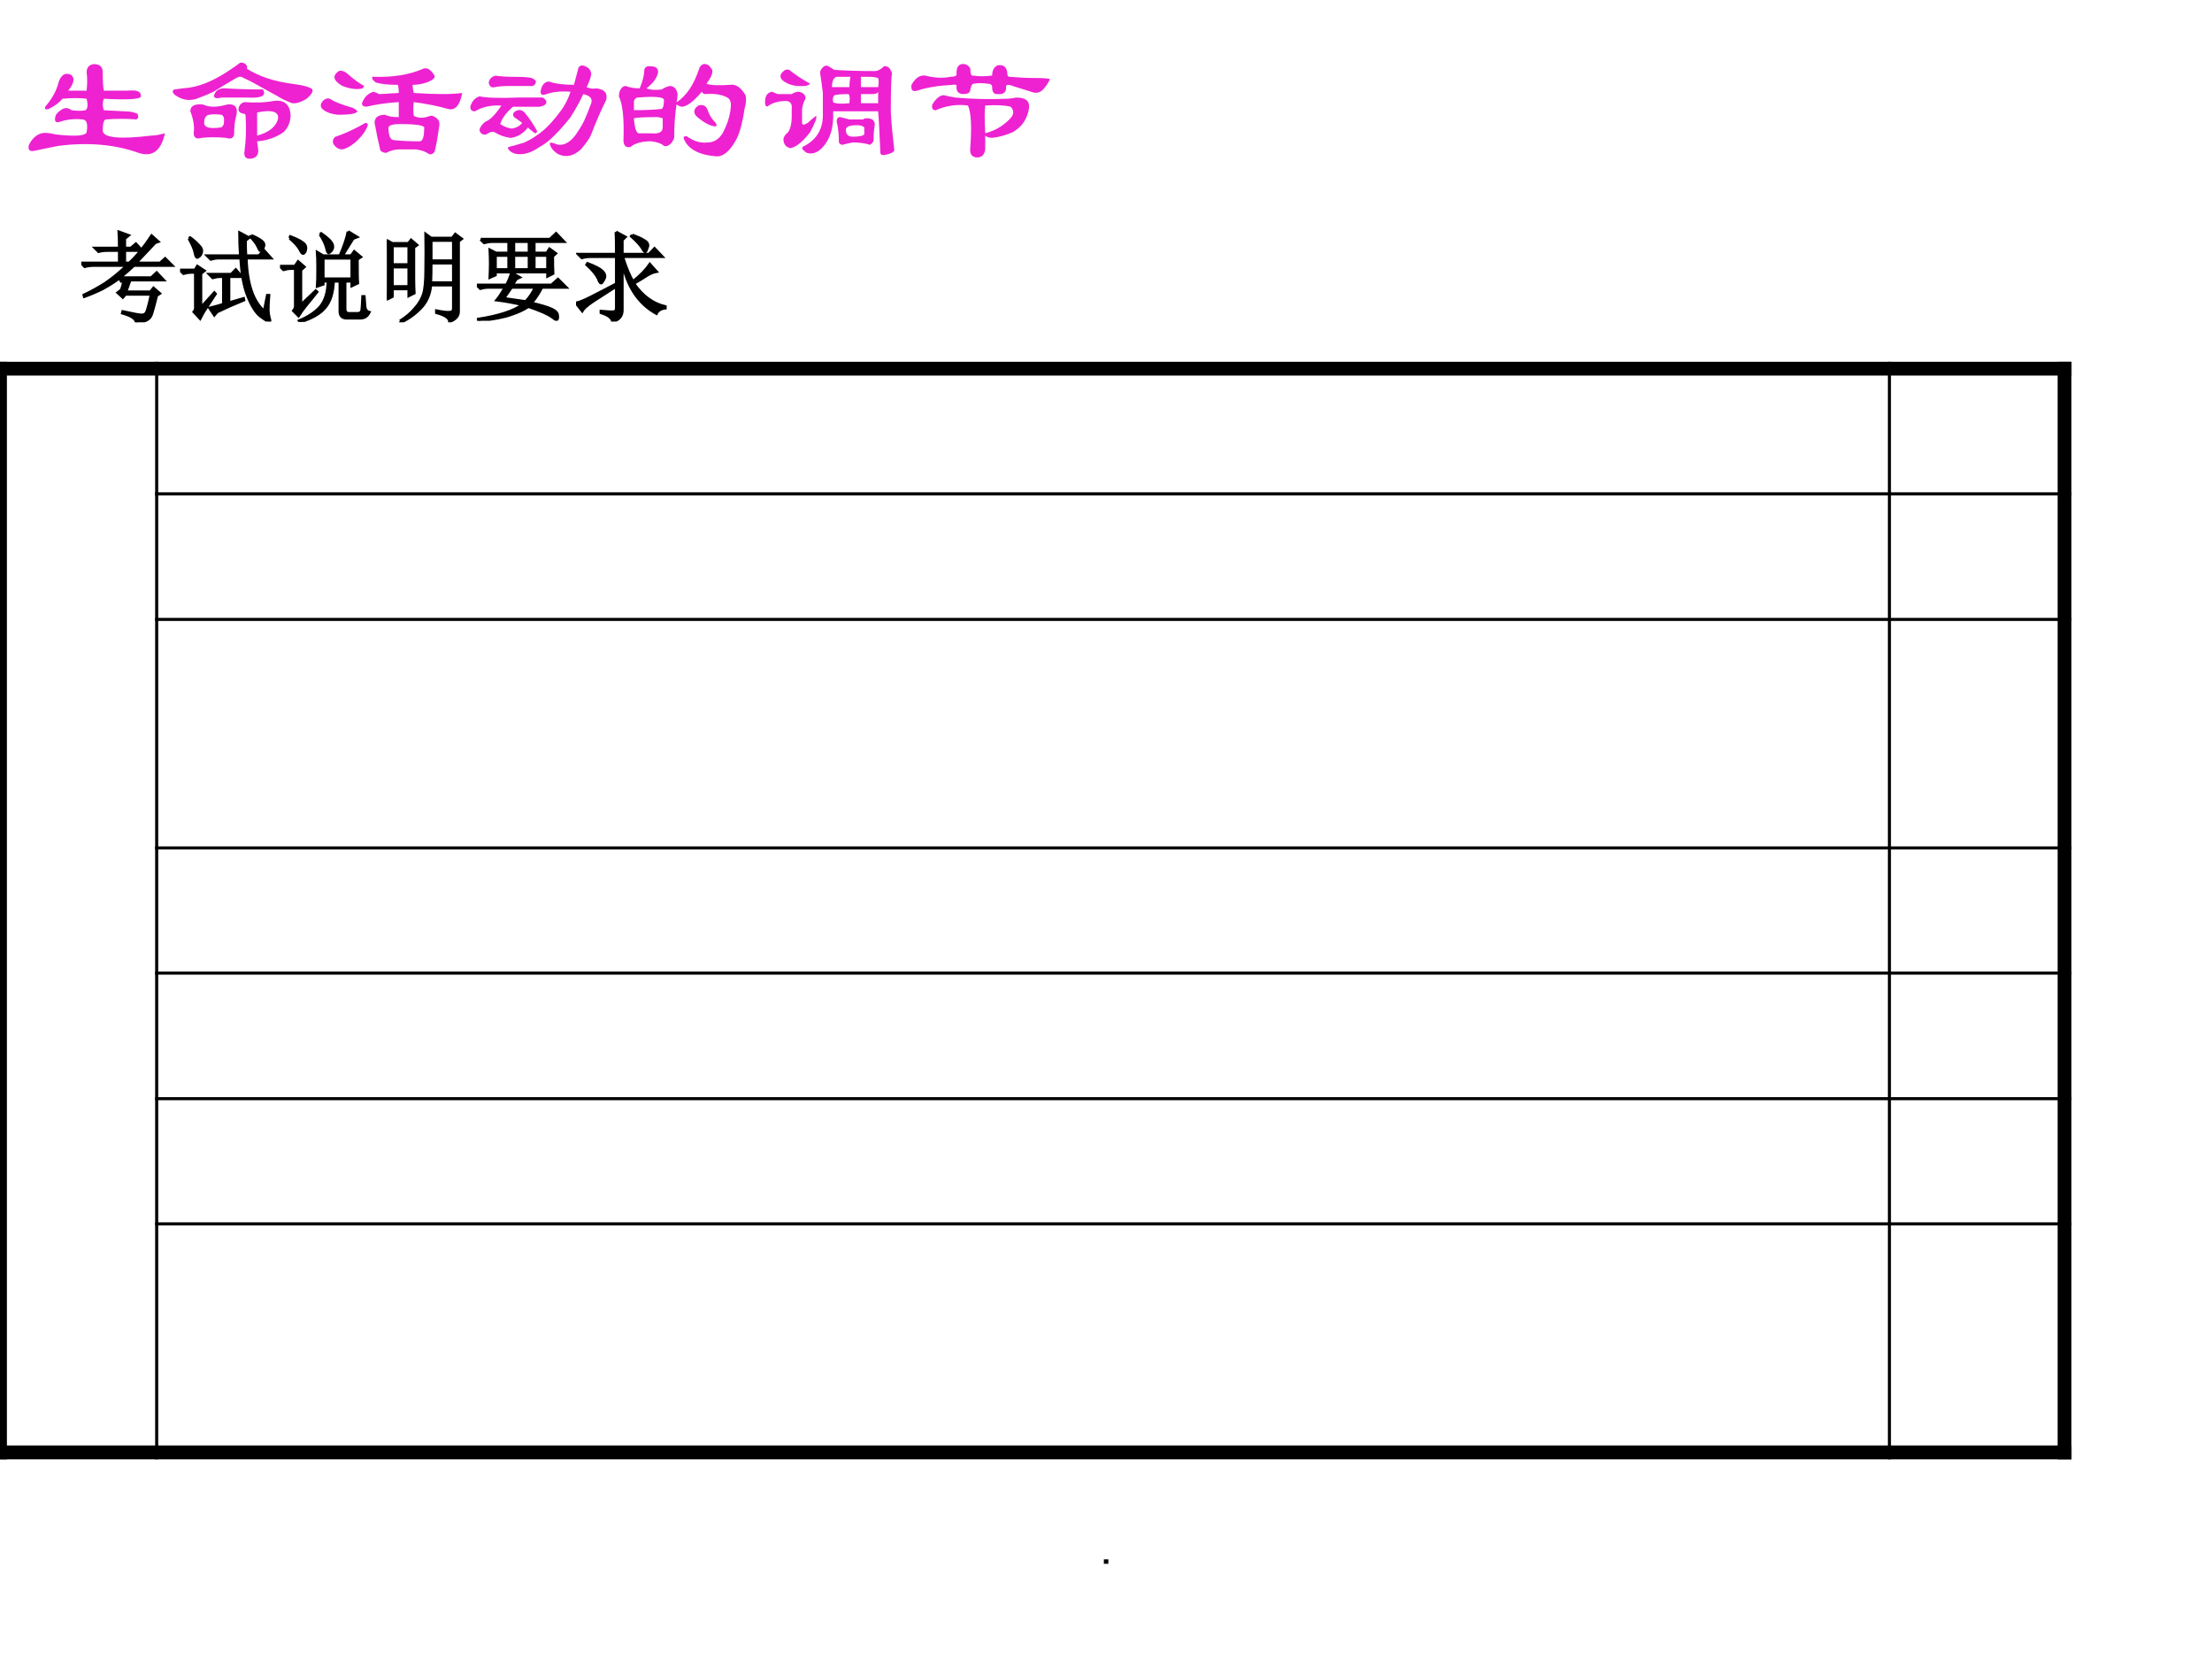 <?xml version="1.0" encoding="UTF-8" standalone="no"?>
<!DOCTYPE svg PUBLIC "-//W3C//DTD SVG 1.1//EN" "http://www.w3.org/Graphics/SVG/1.1/DTD/svg11.dtd">
<svg xmlns="http://www.w3.org/2000/svg" xmlns:xlink="http://www.w3.org/1999/xlink" version="1.1" width="720pt" height="540pt" viewBox="0 0 720 540">
<rect x="0" y="0" width="720" height="540" fill="#333333" stroke="none"/>
<g enable-background="new">
<g>
<g id="Layer-1" data-name="Artifact">
<clipPath id="cp0">
<path transform="matrix(1,0,0,-1,0,540)" d="M 0 0 L 720 0 L 720 540 L 0 540 Z " fill-rule="evenodd"/>
</clipPath>
<g clip-path="url(#cp0)">
<path transform="matrix(1,0,0,-1,0,540)" d="M 0 0 L 720 0 L 720 540 L 0 540 Z " fill="#ffffff" fill-rule="evenodd"/>
</g>
</g>
<g id="Layer-1" data-name="P">
<clipPath id="cp1">
<path transform="matrix(1,0,0,-1,0,540)" d="M 0 0 L 720 0 L 720 540 L 0 540 Z " fill-rule="evenodd"/>
</clipPath>
<g clip-path="url(#cp1)">
<symbol id="font_2_2a4f">
<path d="M .401 .398 C .354 .404 .299 .404 .237 .398 C .216 .372 .185 .349 .143 .328 C .122 .323 .115 .328 .12 .344 C .161 .391 .19 .44 .206 .492 C .221 .555 .25 .578 .292 .562 C .323 .542 .318 .505 .276 .453 L .401 .453 C .406 .5 .406 .542 .401 .578 C .401 .609 .417 .628 .448 .633 C .49 .633 .51 .615 .51 .578 C .51 .516 .513 .474 .518 .453 L .682 .453 C .74 .458 .768 .448 .768 .422 C .784 .396 .701 .388 .518 .398 C .508 .372 .508 .346 .518 .32 L .674 .312 C .695 .312 .719 .307 .745 .297 C .755 .276 .753 .263 .737 .258 C .674 .263 .607 .263 .534 .258 C .518 .258 .51 .232 .51 .18 C .516 .133 .625 .122 .839 .148 C .865 .148 .896 .154 .932 .164 C .906 .044 .846 0 .753 .031 C .591 .089 .409 .104 .206 .078 C .128 .062 .078 .052 .057 .047 C .016 .036 0 .049 .01 .086 C .031 .128 .06 .154 .096 .164 C .117 .169 .148 .167 .19 .156 C .326 .141 .396 .146 .401 .172 C .411 .229 .401 .258 .37 .258 C .318 .263 .268 .258 .221 .242 C .19 .232 .18 .245 .19 .281 C .195 .297 .211 .312 .237 .328 C .258 .339 .279 .336 .299 .32 C .341 .315 .372 .315 .393 .32 C .409 .331 .411 .357 .401 .398 Z "/>
</symbol>
<symbol id="font_2_9ad">
<path d="M .461 .654 C .471 .659 .484 .656 .5 .646 C .51 .635 .513 .625 .508 .615 C .591 .562 .693 .529 .812 .513 C .891 .503 .938 .49 .953 .474 C .958 .458 .945 .438 .914 .411 C .862 .38 .823 .372 .797 .388 C .771 .398 .745 .411 .719 .427 C .672 .453 .625 .479 .578 .505 C .542 .526 .505 .544 .469 .56 C .464 .56 .458 .56 .453 .56 C .432 .549 .414 .539 .398 .529 C .362 .508 .323 .484 .281 .458 C .25 .443 .219 .43 .188 .419 C .13 .393 .076 .398 .023 .435 C .003 .451 0 .464 .016 .474 L .078 .482 C .177 .487 .286 .531 .406 .615 C .422 .625 .44 .638 .461 .654 M .352 .482 C .435 .477 .523 .474 .617 .474 C .643 .432 .609 .414 .516 .419 L .336 .419 C .294 .409 .279 .417 .289 .443 C .294 .453 .299 .461 .305 .466 C .32 .477 .336 .482 .352 .482 M .211 .372 C .253 .352 .307 .352 .375 .372 C .427 .378 .448 .354 .438 .302 C .427 .266 .422 .221 .422 .169 C .417 .143 .398 .135 .367 .146 C .305 .151 .25 .151 .203 .146 C .167 .135 .148 .146 .148 .177 C .154 .224 .146 .273 .125 .326 C .125 .362 .154 .378 .211 .372 M .25 .302 C .229 .297 .219 .279 .219 .247 C .219 .216 .255 .206 .328 .216 C .339 .216 .346 .224 .352 .24 C .357 .276 .352 .297 .336 .302 C .305 .307 .276 .307 .25 .302 M .492 .388 C .57 .383 .635 .385 .688 .396 C .76 .406 .799 .375 .805 .302 C .805 .255 .789 .216 .758 .185 C .706 .148 .646 .128 .578 .122 L .586 .06 C .586 .029 .57 .01 .539 .005 C .503 0 .487 .016 .492 .052 C .503 .13 .505 .211 .5 .294 C .5 .305 .495 .31 .484 .31 C .458 .315 .448 .328 .453 .349 C .458 .37 .471 .383 .492 .388 M .578 .161 C .656 .182 .703 .219 .719 .271 C .729 .323 .682 .339 .578 .318 L .578 .161 Z "/>
</symbol>
<symbol id="font_2_226b">
<path d="M .701 .583 C .727 .594 .753 .578 .779 .536 C .784 .521 .766 .505 .724 .49 C .693 .479 .661 .474 .63 .474 C .63 .453 .633 .435 .638 .419 C .789 .409 .898 .409 .966 .419 C .951 .336 .919 .299 .872 .31 C .799 .331 .721 .346 .638 .357 C .633 .331 .633 .299 .638 .263 C .669 .247 .706 .247 .747 .263 C .758 .268 .773 .263 .794 .247 C .81 .232 .815 .214 .81 .193 C .799 .115 .789 .057 .779 .021 C .768 .005 .755 0 .74 .005 C .719 .021 .69 .031 .654 .036 L .536 .036 C .51 .036 .482 .029 .451 .013 C .435 .013 .422 .018 .411 .029 C .396 .091 .383 .154 .372 .216 C .372 .253 .396 .271 .443 .271 C .464 .26 .495 .255 .536 .255 L .536 .357 C .453 .352 .38 .341 .318 .326 C .297 .326 .286 .333 .286 .349 C .302 .391 .328 .417 .365 .427 C .38 .422 .393 .417 .404 .411 L .536 .419 C .536 .445 .534 .464 .529 .474 C .466 .474 .417 .479 .38 .49 C .359 .505 .352 .518 .357 .529 C .492 .523 .607 .542 .701 .583 M .302 .466 C .297 .461 .294 .456 .294 .451 C .258 .44 .211 .445 .154 .466 C .091 .503 .083 .536 .13 .568 C .146 .573 .164 .568 .185 .552 C .232 .51 .271 .482 .302 .466 M .224 .318 C .245 .307 .255 .299 .255 .294 C .25 .279 .206 .271 .122 .271 C .081 .276 .049 .286 .029 .302 C .003 .318 0 .339 .021 .365 C .036 .38 .052 .385 .068 .38 C .099 .359 .151 .339 .224 .318 M .31 .216 C .32 .216 .326 .211 .326 .201 C .315 .164 .286 .125 .24 .083 C .208 .057 .18 .042 .154 .036 C .128 .036 .107 .049 .091 .076 C .086 .096 .091 .112 .107 .122 C .169 .143 .237 .174 .31 .216 M .544 .208 C .497 .208 .471 .201 .466 .185 C .466 .128 .479 .099 .505 .099 C .552 .094 .609 .091 .677 .091 C .698 .091 .708 .12 .708 .177 C .719 .198 .664 .208 .544 .208 Z "/>
</symbol>
<symbol id="font_2_7d8">
<path d="M .258 .073 C .299 .083 .336 .094 .367 .104 C .414 .125 .458 .154 .5 .19 C .531 .216 .57 .26 .617 .323 C .643 .359 .664 .401 .68 .448 C .617 .453 .562 .448 .516 .432 C .49 .422 .477 .427 .477 .448 C .482 .49 .5 .513 .531 .518 C .573 .503 .63 .495 .703 .495 C .714 .536 .724 .576 .734 .612 C .745 .628 .76 .63 .781 .62 C .807 .609 .82 .591 .82 .565 C .815 .539 .805 .51 .789 .479 C .815 .469 .836 .466 .852 .471 C .909 .466 .932 .44 .922 .393 C .885 .32 .852 .242 .82 .159 C .81 .133 .786 .099 .75 .057 C .698 .01 .646 -0 .594 .026 C .562 .047 .544 .07 .539 .096 C .539 .107 .557 .104 .594 .089 C .635 .083 .674 .104 .711 .151 C .737 .188 .758 .221 .773 .253 C .789 .289 .805 .328 .82 .37 C .831 .401 .812 .422 .766 .432 C .745 .385 .716 .333 .68 .276 C .648 .234 .612 .193 .57 .151 C .534 .115 .5 .089 .469 .073 C .432 .047 .396 .031 .359 .026 C .318 .021 .286 .029 .266 .049 C .255 .06 .253 .068 .258 .073 M .336 .409 L .492 .409 C .508 .398 .516 .388 .516 .378 C .516 .362 .5 .352 .469 .346 L .289 .346 C .242 .305 .214 .266 .203 .229 C .224 .214 .25 .203 .281 .198 C .312 .203 .336 .216 .352 .237 C .331 .253 .312 .266 .297 .276 C .286 .292 .289 .305 .305 .315 C .331 .331 .354 .326 .375 .299 C .401 .268 .427 .229 .453 .182 C .453 .172 .448 .167 .438 .167 C .417 .182 .401 .195 .391 .206 C .359 .164 .32 .141 .273 .135 C .232 .141 .195 .154 .164 .174 C .148 .18 .13 .174 .109 .159 C .083 .154 .068 .164 .062 .19 C .068 .211 .081 .229 .102 .245 C .133 .255 .169 .292 .211 .354 C .143 .359 .083 .346 .031 .315 C .01 .315 0 .326 0 .346 C .01 .383 .031 .406 .062 .417 C .109 .406 .201 .404 .336 .409 M .312 .549 C .354 .549 .388 .547 .414 .542 C .43 .536 .44 .529 .445 .518 C .445 .503 .438 .492 .422 .487 L .258 .487 C .221 .487 .19 .484 .164 .479 C .143 .474 .13 .484 .125 .51 C .13 .536 .146 .552 .172 .557 C .203 .552 .25 .549 .312 .549 Z "/>
</symbol>
<symbol id="font_2_2bb4">
<path d="M .219 .615 C .25 .615 .266 .602 .266 .576 C .26 .539 .234 .503 .188 .466 C .208 .456 .242 .453 .289 .458 C .315 .474 .336 .482 .352 .482 C .378 .477 .393 .458 .398 .427 C .398 .411 .396 .393 .391 .372 C .458 .414 .51 .492 .547 .607 C .562 .633 .583 .638 .609 .622 C .615 .617 .622 .607 .633 .591 C .638 .57 .625 .539 .594 .497 C .62 .487 .674 .484 .758 .49 C .794 .495 .828 .471 .859 .419 C .865 .393 .862 .362 .852 .326 C .836 .221 .815 .148 .789 .107 C .747 .034 .703 -0 .656 .005 C .536 .016 .464 .057 .438 .13 C .443 .146 .456 .146 .477 .13 C .518 .104 .56 .094 .602 .099 C .643 .099 .677 .12 .703 .161 C .734 .219 .753 .276 .758 .333 C .763 .37 .755 .393 .734 .404 C .698 .424 .648 .432 .586 .427 C .576 .427 .568 .432 .562 .443 C .51 .38 .466 .346 .43 .341 C .419 .341 .406 .346 .391 .357 C .38 .289 .375 .214 .375 .13 C .37 .115 .362 .102 .352 .091 C .336 .076 .32 .07 .305 .076 C .289 .091 .26 .102 .219 .107 C .156 .107 .109 .094 .078 .068 C .047 .062 .031 .078 .031 .115 C .036 .26 .026 .359 0 .411 C 0 .432 .005 .451 .016 .466 C .026 .477 .036 .482 .047 .482 C .073 .471 .104 .466 .141 .466 C .161 .513 .172 .555 .172 .591 C .177 .612 .193 .62 .219 .615 M .102 .318 C .169 .318 .232 .32 .289 .326 C .299 .331 .305 .349 .305 .38 C .315 .406 .258 .414 .133 .404 C .117 .404 .107 .396 .102 .38 L .102 .318 M .141 .161 L .219 .161 C .271 .156 .297 .169 .297 .201 L .297 .263 C .281 .268 .268 .271 .258 .271 C .174 .271 .122 .268 .102 .263 C .107 .19 .12 .156 .141 .161 M .539 .349 C .57 .359 .591 .349 .602 .318 C .612 .286 .63 .258 .656 .232 C .667 .216 .664 .208 .648 .208 C .612 .214 .57 .237 .523 .279 C .503 .305 .508 .328 .539 .349 Z "/>
</symbol>
<symbol id="font_2_4133">
<path d="M .474 .406 C .464 .396 .461 .38 .466 .359 C .482 .349 .518 .346 .576 .352 C .581 .388 .578 .409 .568 .414 C .521 .414 .49 .411 .474 .406 M .576 .461 C .576 .482 .578 .505 .583 .531 L .49 .531 C .469 .526 .458 .503 .458 .461 L .576 .461 M .654 .352 L .771 .352 L .771 .43 C .766 .419 .753 .414 .732 .414 L .654 .414 L .654 .352 M .771 .461 C .776 .487 .776 .508 .771 .523 C .75 .529 .732 .531 .716 .531 L .654 .531 L .654 .461 L .771 .461 M .435 .602 C .445 .596 .458 .589 .474 .578 C .552 .573 .643 .57 .747 .57 C .768 .57 .789 .581 .81 .602 C .836 .607 .854 .591 .865 .555 C .859 .523 .857 .435 .857 .289 C .862 .206 .87 .122 .88 .039 C .885 .023 .862 .01 .81 0 C .794 0 .786 .005 .786 .016 C .781 .146 .776 .24 .771 .297 L .466 .297 C .471 .182 .443 .096 .38 .039 C .349 .013 .318 .005 .286 .016 C .271 .026 .26 .036 .255 .047 C .26 .057 .266 .062 .271 .062 C .359 .109 .401 .185 .396 .289 L .396 .422 C .391 .469 .385 .508 .38 .539 C .375 .56 .378 .576 .388 .586 C .404 .607 .419 .612 .435 .602 M .13 .57 C .141 .581 .154 .583 .169 .578 C .206 .547 .253 .516 .31 .484 C .299 .474 .286 .469 .271 .469 C .208 .464 .159 .477 .122 .508 C .102 .529 .104 .549 .13 .57 M .232 .43 C .263 .424 .279 .409 .279 .383 C .268 .367 .26 .344 .255 .312 L .255 .219 C .255 .203 .268 .203 .294 .219 C .31 .234 .328 .25 .349 .266 C .359 .26 .346 .224 .31 .156 C .263 .094 .219 .057 .177 .047 C .151 .052 .135 .068 .13 .094 C .125 .115 .135 .135 .161 .156 C .177 .182 .185 .216 .185 .258 L .185 .336 C .18 .357 .167 .367 .146 .367 C .099 .367 .06 .357 .029 .336 C .018 .326 .01 .328 .005 .344 C -0 .396 .016 .424 .052 .43 C .062 .424 .076 .419 .091 .414 L .185 .414 C .201 .424 .216 .43 .232 .43 M .513 .258 C .534 .253 .555 .247 .576 .242 L .669 .242 C .674 .247 .682 .25 .693 .25 C .734 .25 .753 .232 .747 .195 C .742 .169 .74 .138 .74 .102 C .74 .091 .732 .081 .716 .07 C .68 .081 .641 .086 .599 .086 C .573 .081 .549 .076 .529 .07 C .518 .07 .51 .076 .505 .086 C .505 .138 .5 .185 .49 .227 C .49 .247 .497 .258 .513 .258 M .552 .172 C .552 .141 .568 .125 .599 .125 C .641 .125 .667 .13 .677 .141 L .677 .188 C .667 .198 .651 .203 .63 .203 C .578 .203 .552 .193 .552 .172 Z "/>
</symbol>
<symbol id="font_2_37b2">
<path d="M .099 .555 C .161 .539 .219 .536 .271 .547 C .302 .547 .315 .555 .31 .57 C .31 .617 .328 .638 .365 .633 C .385 .628 .398 .617 .404 .602 C .404 .565 .411 .549 .427 .555 C .458 .549 .5 .549 .552 .555 C .552 .591 .565 .615 .591 .625 C .628 .63 .648 .615 .654 .578 C .654 .557 .659 .547 .669 .547 C .732 .542 .781 .539 .818 .539 C .896 .539 .938 .536 .943 .531 C .938 .516 .927 .497 .911 .477 C .885 .44 .854 .43 .818 .445 L .693 .484 C .667 .495 .651 .495 .646 .484 C .651 .443 .63 .424 .583 .43 C .562 .43 .552 .445 .552 .477 C .552 .492 .542 .5 .521 .5 C .49 .505 .458 .505 .427 .5 C .417 .5 .409 .487 .404 .461 C .404 .44 .388 .43 .357 .43 C .326 .43 .31 .445 .31 .477 C .315 .492 .305 .497 .279 .492 C .185 .487 .107 .474 .044 .453 C .013 .443 0 .456 .005 .492 C .031 .539 .062 .56 .099 .555 M .505 .352 C .5 .32 .5 .258 .505 .164 C .568 .18 .622 .211 .669 .258 C .701 .289 .703 .318 .677 .344 C .635 .354 .578 .357 .505 .352 M .224 .422 C .245 .417 .271 .411 .302 .406 C .411 .396 .529 .393 .654 .398 C .669 .398 .69 .401 .716 .406 C .779 .406 .807 .383 .802 .336 C .792 .263 .755 .208 .693 .172 C .646 .151 .599 .138 .552 .133 C .531 .133 .516 .138 .505 .148 L .505 .055 C .5 .018 .482 0 .451 0 C .414 0 .398 .023 .404 .07 C .414 .211 .409 .305 .388 .352 C .315 .362 .242 .352 .169 .32 C .148 .32 .141 .333 .146 .359 C .172 .401 .198 .422 .224 .422 Z "/>
</symbol>
<use xlink:href="#font_2_2a4f" transform="matrix(48,0,0,-48,8.95,51.245)" fill="#ee22d1"/>
<use xlink:href="#font_2_9ad" transform="matrix(48,0,0,-48,55.95,51.87)" fill="#ee22d1"/>
<use xlink:href="#font_2_226b" transform="matrix(48,0,0,-48,104.075,50.37)" fill="#ee22d1"/>
<use xlink:href="#font_2_7d8" transform="matrix(48,0,0,-48,153.075,51.37)" fill="#ee22d1"/>
<use xlink:href="#font_2_2bb4" transform="matrix(48,0,0,-48,201.45,51.12)" fill="#ee22d1"/>
<use xlink:href="#font_2_4133" transform="matrix(48,0,0,-48,248.825,50.495)" fill="#ee22d1"/>
<use xlink:href="#font_2_37b2" transform="matrix(48,0,0,-48,296.45,51.245)" fill="#ee22d1"/>
</g>
</g>
<g id="Layer-1" data-name="P">
<path transform="matrix(1,0,0,-1,0,540)" d="M 18 428.4 L 224.52 428.4 L 224.52 474 L 18 474 Z " fill="#ffffff" fill-rule="evenodd"/>
</g>
<g id="Layer-1" data-name="P">
<clipPath id="cp3">
<path transform="matrix(1,0,0,-1,0,540)" d="M 0 0 L 720 0 L 720 540 L 0 540 Z " fill-rule="evenodd"/>
</clipPath>
<g clip-path="url(#cp3)">
<symbol id="font_4_3633">
<path d="M .496 .43 C .483 .396 .469 .355 .453 .309 L .703 .309 L .734 .348 L .797 .293 L .766 .273 C .745 .188 .729 .129 .719 .098 C .711 .066 .697 .044 .676 .031 C .658 .016 .618 .005 .559 0 C .556 .036 .509 .068 .418 .094 L .422 .109 C .526 .086 .59 .074 .613 .074 C .639 .074 .656 .085 .664 .105 C .674 .126 .69 .186 .711 .285 L .449 .285 L .422 .254 L .371 .301 L .406 .328 C .417 .354 .426 .388 .434 .43 L .406 .418 L .387 .449 C .335 .41 .277 .374 .215 .34 C .152 .309 .091 .283 .031 .262 L .027 .277 C .1 .311 .173 .352 .246 .398 C .319 .448 .392 .508 .465 .578 L .129 .578 C .095 .578 .064 .574 .035 .566 L 0 .602 L .387 .602 L .387 .73 L .27 .73 C .236 .73 .204 .727 .176 .719 L .141 .754 L .387 .754 C .387 .837 .385 .892 .383 .918 L .48 .883 L .441 .852 L .441 .754 L .504 .754 L .555 .797 L .617 .73 L .441 .73 L .441 .602 L .488 .602 C .564 .672 .639 .764 .715 .879 L .781 .82 L .75 .809 C .674 .728 .609 .659 .555 .602 L .801 .602 L .852 .648 L .922 .578 L .535 .578 C .488 .534 .44 .492 .391 .453 L .711 .453 L .766 .504 L .836 .43 L .496 .43 Z "/>
</symbol>
<symbol id="font_4_4205">
<path d="M .09 .844 L .102 .852 C .138 .826 .168 .799 .191 .773 C .215 .75 .224 .728 .219 .707 C .214 .686 .206 .672 .195 .664 L .176 .652 C .165 .652 .158 .668 .152 .699 C .145 .736 .124 .784 .09 .844 M .211 .141 L .348 .293 L .359 .281 C .315 .214 .283 .164 .262 .133 C .241 .102 .221 .068 .203 .031 L .141 .098 C .154 .113 .159 .134 .156 .16 L .156 .5 L .109 .5 C .089 .5 .064 .496 .035 .488 L 0 .523 L .152 .523 L .176 .562 L .246 .516 L .211 .488 L .211 .141 M .855 .105 L .887 .266 L .902 .266 C .897 .206 .895 .159 .895 .125 C .895 .091 .9 .057 .91 .023 C .915 .008 .914 0 .906 0 C .896 0 .866 .018 .816 .055 C .77 .091 .727 .159 .688 .258 C .648 .357 .625 .486 .617 .645 L .387 .645 C .366 .645 .341 .641 .312 .633 L .277 .668 L .613 .668 C .608 .749 .605 .827 .605 .902 L .699 .852 L .664 .824 C .664 .764 .665 .712 .668 .668 L .801 .668 L .852 .723 L .922 .645 L .672 .645 C .68 .384 .741 .204 .855 .105 M .723 .875 C .767 .857 .799 .84 .82 .824 C .844 .809 .854 .792 .852 .773 C .849 .758 .844 .745 .836 .734 C .828 .724 .823 .719 .82 .719 C .812 .719 .803 .732 .793 .758 C .777 .792 .751 .827 .715 .863 L .723 .875 M .496 .191 L .645 .234 L .648 .219 C .557 .182 .466 .142 .375 .098 L .348 .066 L .301 .137 C .363 .152 .41 .165 .441 .176 L .441 .457 L .406 .457 C .385 .457 .361 .453 .332 .445 L .297 .48 L .52 .48 L .566 .527 L .625 .457 L .496 .457 L .496 .191 Z "/>
</symbol>
<symbol id="font_4_4224">
<path d="M .438 .648 L .438 .438 L .73 .438 L .73 .648 L .438 .648 M .406 .891 L .418 .898 C .452 .875 .479 .853 .5 .832 C .521 .811 .533 .792 .535 .773 C .538 .755 .533 .738 .52 .723 C .507 .71 .499 .703 .496 .703 C .486 .703 .478 .719 .473 .75 C .462 .792 .44 .839 .406 .891 M .691 .918 L .781 .863 L .742 .848 C .703 .785 .667 .727 .633 .672 L .723 .672 L .754 .715 L .82 .66 L .785 .637 C .785 .507 .786 .426 .789 .395 L .73 .367 L .73 .414 L .66 .414 L .66 .133 C .66 .099 .677 .083 .711 .086 L .785 .086 C .814 .086 .829 .099 .832 .125 C .835 .151 .837 .195 .84 .258 L .855 .258 C .858 .221 .861 .186 .863 .152 C .868 .121 .883 .103 .906 .098 C .888 .059 .858 .039 .816 .039 L .695 .039 C .635 .034 .607 .059 .609 .113 L .609 .414 L .543 .414 C .538 .294 .509 .204 .457 .145 C .408 .085 .323 .036 .203 0 L .195 .012 C .289 .051 .361 .099 .41 .156 C .46 .216 .486 .302 .488 .414 L .438 .414 L .438 .383 L .379 .363 C .382 .402 .383 .461 .383 .539 C .383 .617 .382 .673 .379 .707 L .438 .672 L .609 .672 C .654 .776 .681 .858 .691 .918 M .098 .852 L .105 .867 C .165 .844 .207 .823 .23 .805 C .254 .789 .264 .77 .262 .746 C .259 .723 .254 .708 .246 .703 C .241 .698 .237 .695 .234 .695 C .227 .695 .216 .708 .203 .734 C .188 .766 .152 .805 .098 .852 M .211 .172 L .363 .316 L .375 .305 C .326 .242 .286 .194 .258 .16 C .229 .124 .206 .091 .188 .062 L .137 .113 C .152 .132 .159 .154 .156 .18 L .156 .543 L .109 .543 C .089 .543 .064 .539 .035 .531 L 0 .566 L .152 .566 L .184 .613 L .246 .559 L .211 .527 L .211 .172 Z "/>
</symbol>
<symbol id="font_4_1c3e">
<path d="M .273 .449 C .273 .382 .275 .331 .277 .297 L .223 .27 L .223 .34 L .055 .34 L .055 .262 L 0 .234 C .003 .312 .004 .413 .004 .535 C .004 .658 .003 .757 0 .832 L .055 .801 L .219 .801 L .246 .836 L .305 .785 L .273 .762 L .273 .449 M .055 .777 L .055 .586 L .223 .586 L .223 .777 L .055 .777 M .055 .562 L .055 .363 L .223 .363 L .223 .562 L .055 .562 M .133 .012 C .195 .051 .246 .094 .285 .141 C .327 .188 .355 .236 .371 .285 C .387 .335 .395 .418 .395 .535 C .397 .655 .397 .775 .395 .895 L .449 .855 L .664 .855 L .695 .895 L .758 .848 L .727 .824 L .727 .113 C .729 .066 .699 .031 .637 .008 C .637 .044 .592 .074 .504 .098 L .504 .117 C .569 .104 .613 .099 .637 .102 C .663 .102 .676 .115 .676 .141 L .676 .379 L .445 .379 C .438 .285 .404 .207 .344 .145 C .286 .085 .219 .036 .141 0 L .133 .012 M .449 .832 L .449 .625 L .676 .625 L .676 .832 L .449 .832 M .449 .602 C .449 .531 .448 .465 .445 .402 L .676 .402 L .676 .602 L .449 .602 Z "/>
</symbol>
<symbol id="font_4_3fb1">
<path d="M .375 .805 L .375 .688 L .531 .688 L .531 .805 L .375 .805 M .188 .664 L .188 .52 L .324 .52 L .324 .664 L .188 .664 M .375 .664 L .375 .52 L .531 .52 L .531 .664 L .375 .664 M .582 .664 L .582 .52 L .719 .52 L .719 .664 L .582 .664 M .039 .828 L .742 .828 L .805 .887 L .883 .805 L .582 .805 L .582 .688 L .711 .688 L .738 .73 L .801 .684 L .77 .656 C .77 .576 .771 .517 .773 .48 L .719 .453 L .719 .496 L .188 .496 L .188 .465 L .133 .441 C .135 .491 .137 .538 .137 .582 C .137 .629 .135 .674 .133 .719 L .195 .688 L .324 .688 L .324 .805 L .156 .805 C .13 .805 .103 .801 .074 .793 L .039 .828 M .352 .34 C .333 .314 .307 .276 .273 .227 C .331 .219 .405 .208 .496 .195 C .533 .232 .565 .28 .594 .34 L .352 .34 M .352 .488 L .434 .441 L .402 .426 C .389 .408 .375 .387 .359 .363 L .758 .363 L .824 .422 L .906 .34 L .66 .34 C .632 .283 .596 .229 .555 .18 C .656 .156 .725 .135 .762 .117 C .801 .099 .82 .077 .82 .051 C .823 .025 .819 .012 .809 .012 C .801 .012 .788 .02 .77 .035 C .73 .066 .648 .103 .523 .145 C .477 .113 .417 .086 .344 .062 C .273 .036 .164 .016 .016 0 L .012 .016 C .225 .049 .376 .099 .465 .164 C .371 .185 .284 .201 .203 .211 C .221 .232 .25 .275 .289 .34 L .109 .34 C .089 .34 .064 .336 .035 .328 L 0 .363 L .301 .363 C .324 .405 .341 .447 .352 .488 Z "/>
</symbol>
<symbol id="font_4_2272">
<path d="M .57 .879 C .628 .858 .668 .84 .691 .824 C .717 .811 .73 .794 .73 .773 C .73 .768 .727 .757 .719 .738 C .714 .72 .708 .711 .703 .711 C .695 .711 .686 .721 .676 .742 C .655 .776 .617 .818 .562 .867 L .57 .879 M .406 .91 L .5 .859 L .469 .828 L .469 .684 L .742 .684 L .797 .742 L .875 .66 L .473 .66 C .507 .551 .542 .466 .578 .406 C .654 .466 .711 .525 .75 .582 L .816 .508 C .788 .503 .758 .491 .727 .473 C .695 .452 .648 .423 .586 .387 C .674 .259 .781 .181 .906 .152 L .906 .137 C .862 .132 .832 .113 .816 .082 C .632 .184 .516 .361 .469 .613 L .469 .121 C .471 .059 .439 .018 .371 0 C .368 .036 .329 .066 .254 .09 L .254 .105 C .311 .1 .35 .098 .371 .098 C .395 .098 .408 .109 .41 .133 L .41 .359 C .309 .294 .228 .242 .168 .203 C .111 .164 .076 .133 .062 .109 L 0 .188 C .029 .193 .077 .212 .145 .246 C .212 .28 .301 .326 .41 .383 L .41 .66 L .152 .66 C .118 .66 .087 .656 .059 .648 L .023 .684 L .41 .684 C .41 .796 .409 .871 .406 .91 M .117 .59 C .193 .561 .241 .536 .262 .516 C .283 .497 .293 .479 .293 .461 C .293 .451 .288 .436 .277 .418 C .267 .4 .259 .391 .254 .391 C .246 .391 .237 .405 .227 .434 C .208 .475 .169 .523 .109 .578 L .117 .59 Z "/>
</symbol>
<use xlink:href="#font_4_3633" transform="matrix(32.04,0,0,-32.04,26.452,104.914)"/>
<use xlink:href="#font_4_4205" transform="matrix(32.04,0,0,-32.04,58.612,104.664)"/>
<use xlink:href="#font_4_4224" transform="matrix(32.04,0,0,-32.04,91.147,104.789)"/>
<use xlink:href="#font_4_1c3e" transform="matrix(32.04,0,0,-32.04,125.935,104.914)"/>
<use xlink:href="#font_4_3fb1" transform="matrix(32.04,0,0,-32.04,155.217,104.413)"/>
<use xlink:href="#font_4_2272" transform="matrix(32.04,0,0,-32.04,187.502,104.664)"/>
<use xlink:href="#font_4_3633" stroke-width=".029" stroke-linecap="butt" stroke-miterlimit="10" stroke-linejoin="miter" transform="matrix(32.04,0,0,-32.04,26.452,104.914)" fill="none" stroke="#000000"/>
<use xlink:href="#font_4_4205" stroke-width=".029" stroke-linecap="butt" stroke-miterlimit="10" stroke-linejoin="miter" transform="matrix(32.04,0,0,-32.04,58.612,104.664)" fill="none" stroke="#000000"/>
<use xlink:href="#font_4_4224" stroke-width=".029" stroke-linecap="butt" stroke-miterlimit="10" stroke-linejoin="miter" transform="matrix(32.04,0,0,-32.04,91.147,104.789)" fill="none" stroke="#000000"/>
<use xlink:href="#font_4_1c3e" stroke-width=".029" stroke-linecap="butt" stroke-miterlimit="10" stroke-linejoin="miter" transform="matrix(32.04,0,0,-32.04,125.935,104.914)" fill="none" stroke="#000000"/>
<use xlink:href="#font_4_3fb1" stroke-width=".029" stroke-linecap="butt" stroke-miterlimit="10" stroke-linejoin="miter" transform="matrix(32.04,0,0,-32.04,155.217,104.413)" fill="none" stroke="#000000"/>
<use xlink:href="#font_4_2272" stroke-width=".029" stroke-linecap="butt" stroke-miterlimit="10" stroke-linejoin="miter" transform="matrix(32.04,0,0,-32.04,187.502,104.664)" fill="none" stroke="#000000"/>
</g>
</g>
<g id="Layer-1" data-name="Artifact">
<path transform="matrix(1,0,0,-1,0,540)" stroke-width="1" stroke-linecap="butt" stroke-linejoin="round" fill="none" stroke="#000000" d="M 51 422.25 L 51 65 "/>
<path transform="matrix(1,0,0,-1,0,540)" stroke-width="1" stroke-linecap="butt" stroke-linejoin="round" fill="none" stroke="#000000" d="M 615 422.25 L 615 65 "/>
<path transform="matrix(1,0,0,-1,0,540)" stroke-width="1" stroke-linecap="butt" stroke-linejoin="round" fill="none" stroke="#000000" d="M 50.5 379.25 L 674.25 379.25 "/>
<path transform="matrix(1,0,0,-1,0,540)" stroke-width="1" stroke-linecap="butt" stroke-linejoin="round" fill="none" stroke="#000000" d="M 50.5 338.38 L 674.25 338.38 "/>
<path transform="matrix(1,0,0,-1,0,540)" stroke-width="1" stroke-linecap="butt" stroke-linejoin="round" fill="none" stroke="#000000" d="M 50.5 264 L 674.25 264 "/>
<path transform="matrix(1,0,0,-1,0,540)" stroke-width="1" stroke-linecap="butt" stroke-linejoin="round" fill="none" stroke="#000000" d="M 50.5 223.25 L 674.25 223.25 "/>
<path transform="matrix(1,0,0,-1,0,540)" stroke-width="1" stroke-linecap="butt" stroke-linejoin="round" fill="none" stroke="#000000" d="M 50.5 182.38 L 674.25 182.38 "/>
<path transform="matrix(1,0,0,-1,0,540)" stroke-width="1" stroke-linecap="butt" stroke-linejoin="round" fill="none" stroke="#000000" d="M 50.5 141.63 L 674.25 141.63 "/>
<clipPath id="cp5">
<path transform="matrix(1,0,0,-1,0,540)" d="M 0 0 L 720 0 L 720 540 L 0 540 Z " fill-rule="evenodd"/>
</clipPath>
<g clip-path="url(#cp5)">
<path transform="matrix(1,0,0,-1,0,540)" stroke-width="4.5" stroke-linecap="butt" stroke-linejoin="round" fill="none" stroke="#000000" d="M 0 422.25 L 0 65 "/>
</g>
<path transform="matrix(1,0,0,-1,0,540)" stroke-width="4.5" stroke-linecap="butt" stroke-linejoin="round" fill="none" stroke="#000000" d="M 672 422.25 L 672 65 "/>
<clipPath id="cp6">
<path transform="matrix(1,0,0,-1,0,540)" d="M 0 0 L 720 0 L 720 540 L 0 540 Z " fill-rule="evenodd"/>
</clipPath>
<g clip-path="url(#cp6)">
<path transform="matrix(1,0,0,-1,0,540)" stroke-width="4.5" stroke-linecap="butt" stroke-linejoin="round" fill="none" stroke="#000000" d="M -2.25 420 L 674.25 420 "/>
</g>
<clipPath id="cp7">
<path transform="matrix(1,0,0,-1,0,540)" d="M 0 0 L 720 0 L 720 540 L 0 540 Z " fill-rule="evenodd"/>
</clipPath>
<g clip-path="url(#cp7)">
<path transform="matrix(1,0,0,-1,0,540)" stroke-width="4.5" stroke-linecap="butt" stroke-linejoin="round" fill="none" stroke="#000000" d="M -2.25 67.25 L 674.25 67.25 "/>
</g>
</g>
<g id="Layer-1" data-name="P">
<clipPath id="cp8">
<path transform="matrix(1,0,0,-1,0,540)" d="M 0 0 L 720 0 L 720 540 L 0 540 Z " fill-rule="evenodd"/>
</clipPath>
<g clip-path="url(#cp8)">
<symbol id="font_9_f">
<path d="M .104 .104 L 0 .104 L 0 0 L .104 0 L .104 .104 Z "/>
</symbol>
<use xlink:href="#font_9_f" transform="matrix(14.064,0,0,-14.064,359.304,509.016)"/>
</g>
</g>
</g>
</g>
</svg>
